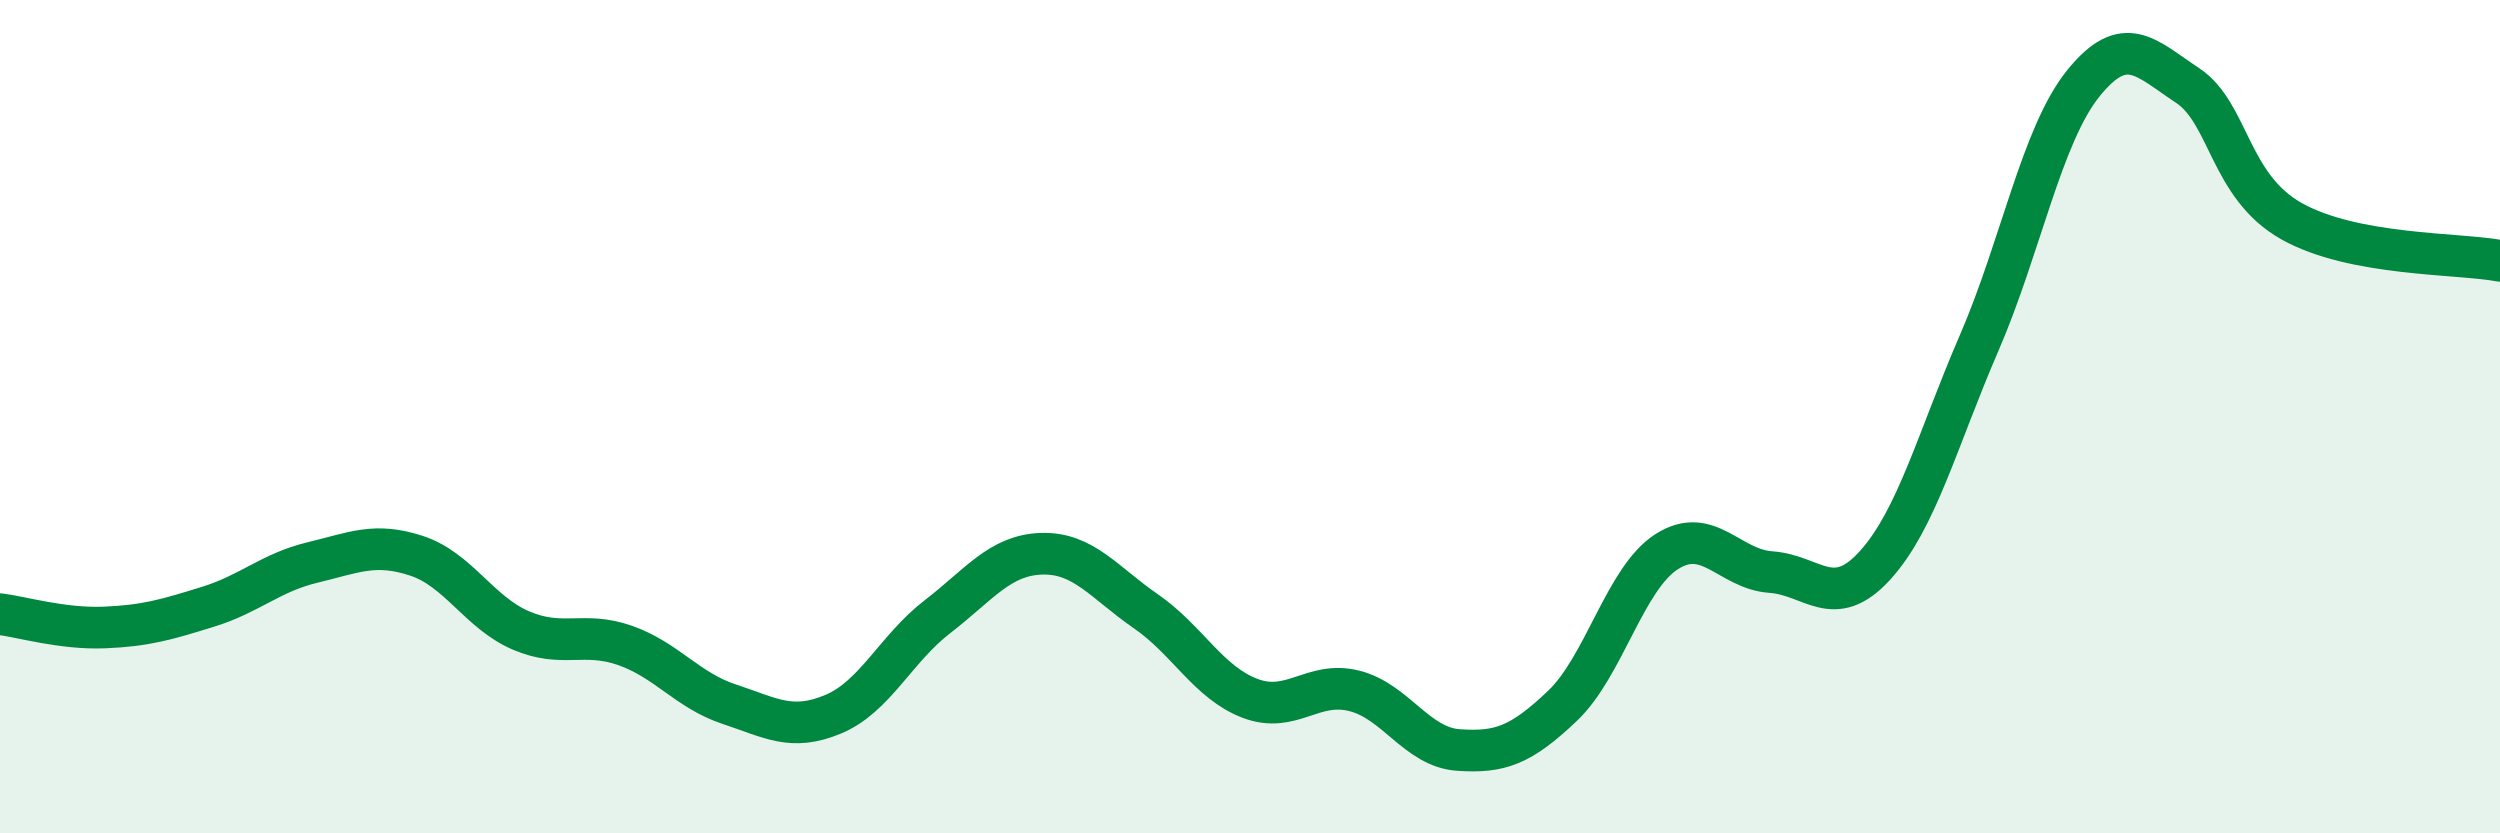 
    <svg width="60" height="20" viewBox="0 0 60 20" xmlns="http://www.w3.org/2000/svg">
      <path
        d="M 0,14.74 C 0.5,14.8 1.5,15.1 2.5,15.06 C 3.5,15.02 4,14.87 5,14.56 C 6,14.25 6.5,13.74 7.5,13.5 C 8.5,13.26 9,13.01 10,13.34 C 11,13.67 11.5,14.7 12.5,15.13 C 13.5,15.56 14,15.14 15,15.49 C 16,15.84 16.5,16.57 17.5,16.9 C 18.5,17.23 19,17.56 20,17.14 C 21,16.72 21.5,15.57 22.5,14.8 C 23.5,14.03 24,13.32 25,13.29 C 26,13.26 26.5,13.98 27.5,14.67 C 28.5,15.36 29,16.38 30,16.76 C 31,17.14 31.5,16.33 32.5,16.58 C 33.5,16.83 34,17.93 35,18 C 36,18.07 36.5,17.89 37.5,16.94 C 38.5,15.99 39,13.88 40,13.24 C 41,12.6 41.5,13.66 42.5,13.73 C 43.5,13.8 44,14.67 45,13.57 C 46,12.47 46.5,10.54 47.5,8.23 C 48.5,5.92 49,3.24 50,2 C 51,0.76 51.5,1.39 52.5,2.05 C 53.5,2.71 53.5,4.47 55,5.31 C 56.5,6.15 59,6.07 60,6.26L60 20L0 20Z"
        fill="#008740"
        opacity="0.1"
        stroke-linecap="round"
        stroke-linejoin="round"
      />
      <path
        d="M 0,14.74 C 0.5,14.8 1.5,15.1 2.5,15.06 C 3.5,15.02 4,14.87 5,14.56 C 6,14.25 6.5,13.74 7.5,13.5 C 8.5,13.26 9,13.01 10,13.34 C 11,13.67 11.5,14.7 12.5,15.13 C 13.5,15.56 14,15.14 15,15.49 C 16,15.84 16.5,16.57 17.5,16.9 C 18.5,17.23 19,17.56 20,17.14 C 21,16.72 21.5,15.57 22.5,14.8 C 23.5,14.03 24,13.32 25,13.29 C 26,13.26 26.5,13.98 27.5,14.67 C 28.5,15.36 29,16.38 30,16.76 C 31,17.14 31.5,16.33 32.5,16.58 C 33.5,16.83 34,17.93 35,18 C 36,18.07 36.5,17.89 37.5,16.94 C 38.5,15.99 39,13.88 40,13.24 C 41,12.6 41.5,13.66 42.5,13.73 C 43.5,13.8 44,14.67 45,13.57 C 46,12.47 46.5,10.54 47.5,8.23 C 48.5,5.92 49,3.24 50,2 C 51,0.76 51.5,1.39 52.5,2.05 C 53.5,2.71 53.5,4.47 55,5.31 C 56.5,6.15 59,6.07 60,6.26"
        stroke="#008740"
        stroke-width="1"
        fill="none"
        stroke-linecap="round"
        stroke-linejoin="round"
      />
    </svg>
  